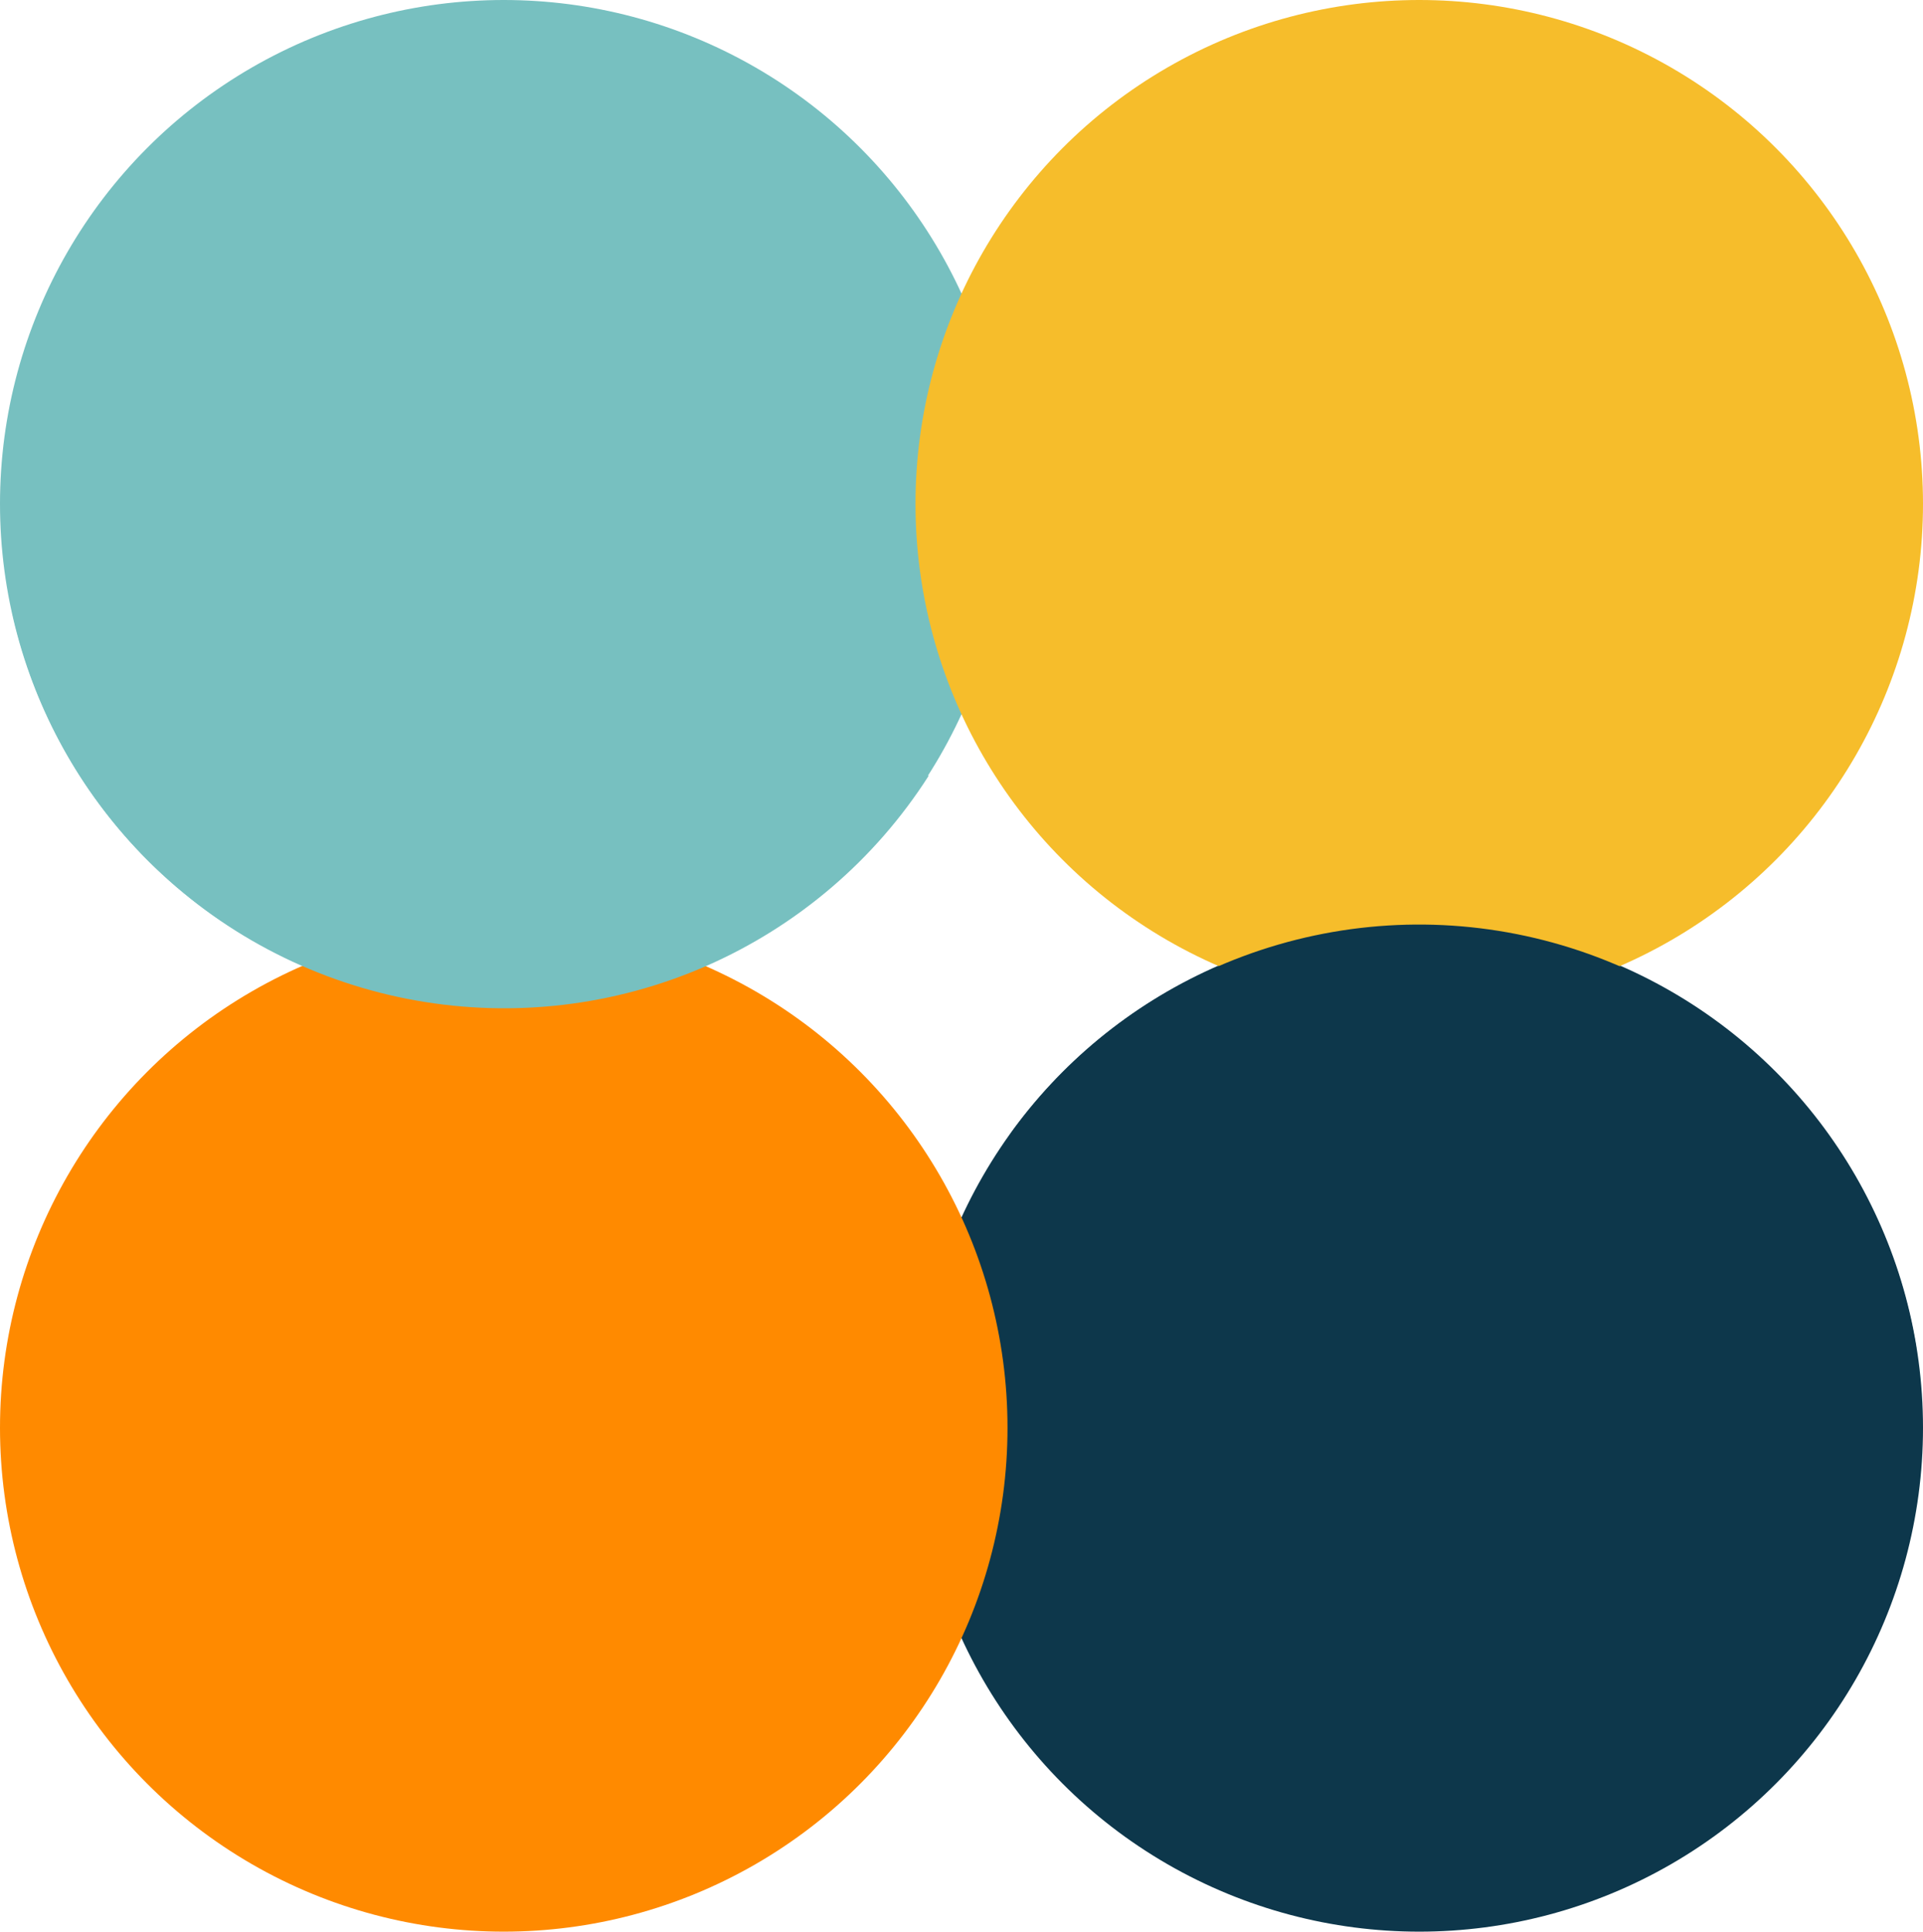 <?xml version="1.0" encoding="UTF-8"?><svg xmlns="http://www.w3.org/2000/svg" xmlns:xlink="http://www.w3.org/1999/xlink" fill="none" height="2141.0" preserveAspectRatio="xMidYMid meet" style="fill: none;" version="1.0" viewBox="172.0 172.0 2132.0 2141.0" width="2132.0" zoomAndPan="magnify"><g id="change1_1"><circle cx="730.5" cy="730.501" fill="#77C0C0" r="558.5"/></g><g id="change2_1"><circle cx="1745.5" cy="1754.5" fill="#0D374B" r="558.5"/></g><g id="change3_1"><circle cx="730.5" cy="1754.5" fill="#FF8A00" r="558.5"/></g><g id="change4_1"><circle cx="1745.5" cy="730.501" fill="#F6BD2B" r="558.5"/></g><g id="change1_2"><path d="M1201.5 1032.05C1141.97 1125.1 1056.18 1198.4 954.986 1242.69C853.793 1286.98 741.739 1300.27 632.994 1280.88C524.249 1261.48 423.697 1210.28 344.053 1133.74C264.41 1057.19 209.252 958.756 185.554 850.867L731.051 731.051L1201.5 1032.05Z" fill="#77C0C0"/></g><g id="change2_2"><path d="M1292.31 1428.49C1356.94 1338.91 1446.68 1270.5 1550.18 1231.92C1653.68 1193.34 1766.31 1186.32 1873.8 1211.74C1981.29 1237.17 2078.84 1293.9 2154.09 1374.76C2229.34 1455.62 2278.93 1556.98 2296.57 1666.02L1745.25 1755.25L1292.31 1428.49Z" fill="#0D374B"/></g></svg>